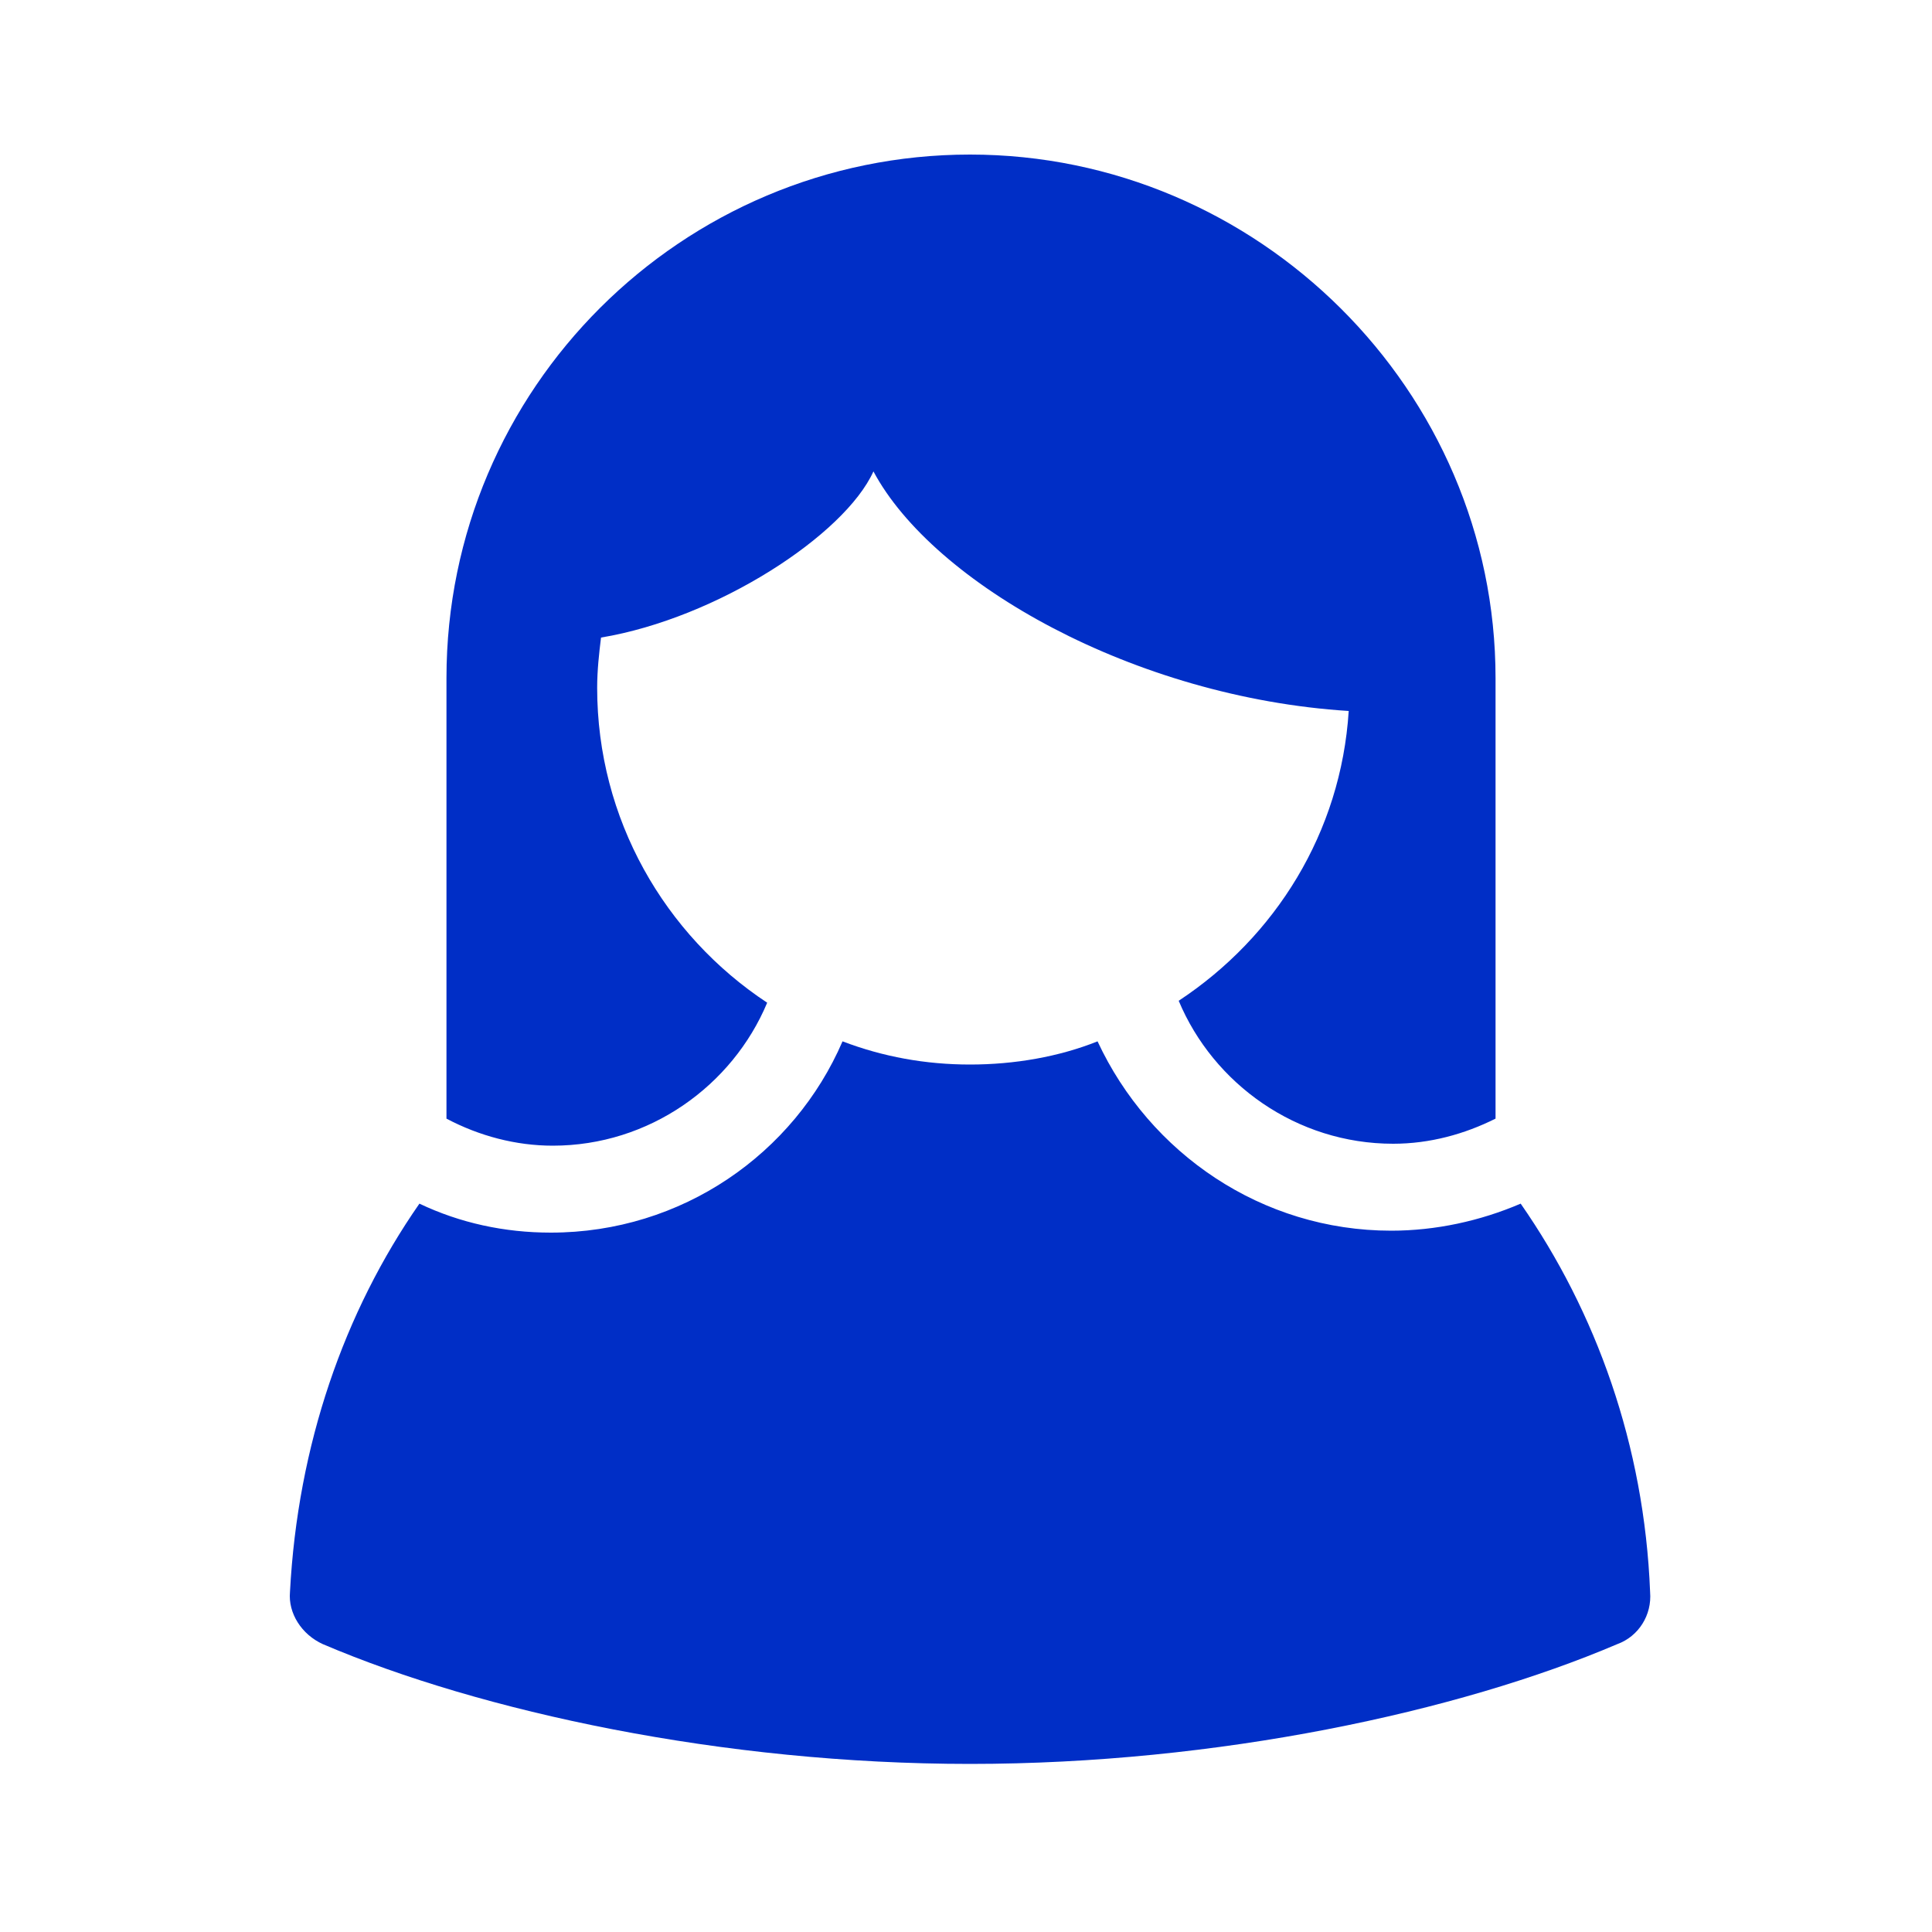<?xml version="1.0" encoding="UTF-8"?> <svg xmlns="http://www.w3.org/2000/svg" width="100" height="100" viewBox="0 0 100 100" fill="none"><path fill-rule="evenodd" clip-rule="evenodd" d="M77.409 57.9V35.1C77.409 20.2 65.109 8 50.209 8C35.309 8 23.109 20.1 23.109 35.1V57.9C24.809 58.8 26.709 59.3 28.609 59.3C33.609 59.3 37.909 56.2 39.709 51.9C34.409 48.4 30.909 42.4 30.909 35.6C30.909 34.7 31.009 33.8 31.109 33C37.109 32 43.709 27.7 45.209 24.4C48.309 30.2 58.709 36.1 69.809 36.8C69.409 43.1 66.009 48.5 61.009 51.8C62.809 56.1 67.109 59.2 72.109 59.2C74.009 59.2 75.809 58.7 77.409 57.9ZM83.71 85.1C84.809 84.7 85.51 83.6 85.409 82.4C85.109 74.8 82.609 67.9 78.71 62.3C76.609 63.2 74.309 63.7 72.01 63.7C65.309 63.7 59.51 59.7 56.809 53.9C54.809 54.7 52.51 55.1 50.209 55.1C47.91 55.1 45.709 54.7 43.609 53.9C41.109 59.7 35.309 63.8 28.509 63.8C26.11 63.8 23.809 63.3 21.709 62.3C17.809 67.9 15.409 74.8 15.009 82.4C14.909 83.5 15.61 84.6 16.709 85.1C24.91 88.6 37.41 91.3 50.209 91.3C63.01 91.3 75.51 88.6 83.71 85.1Z" fill="#002EC6"></path></svg> 